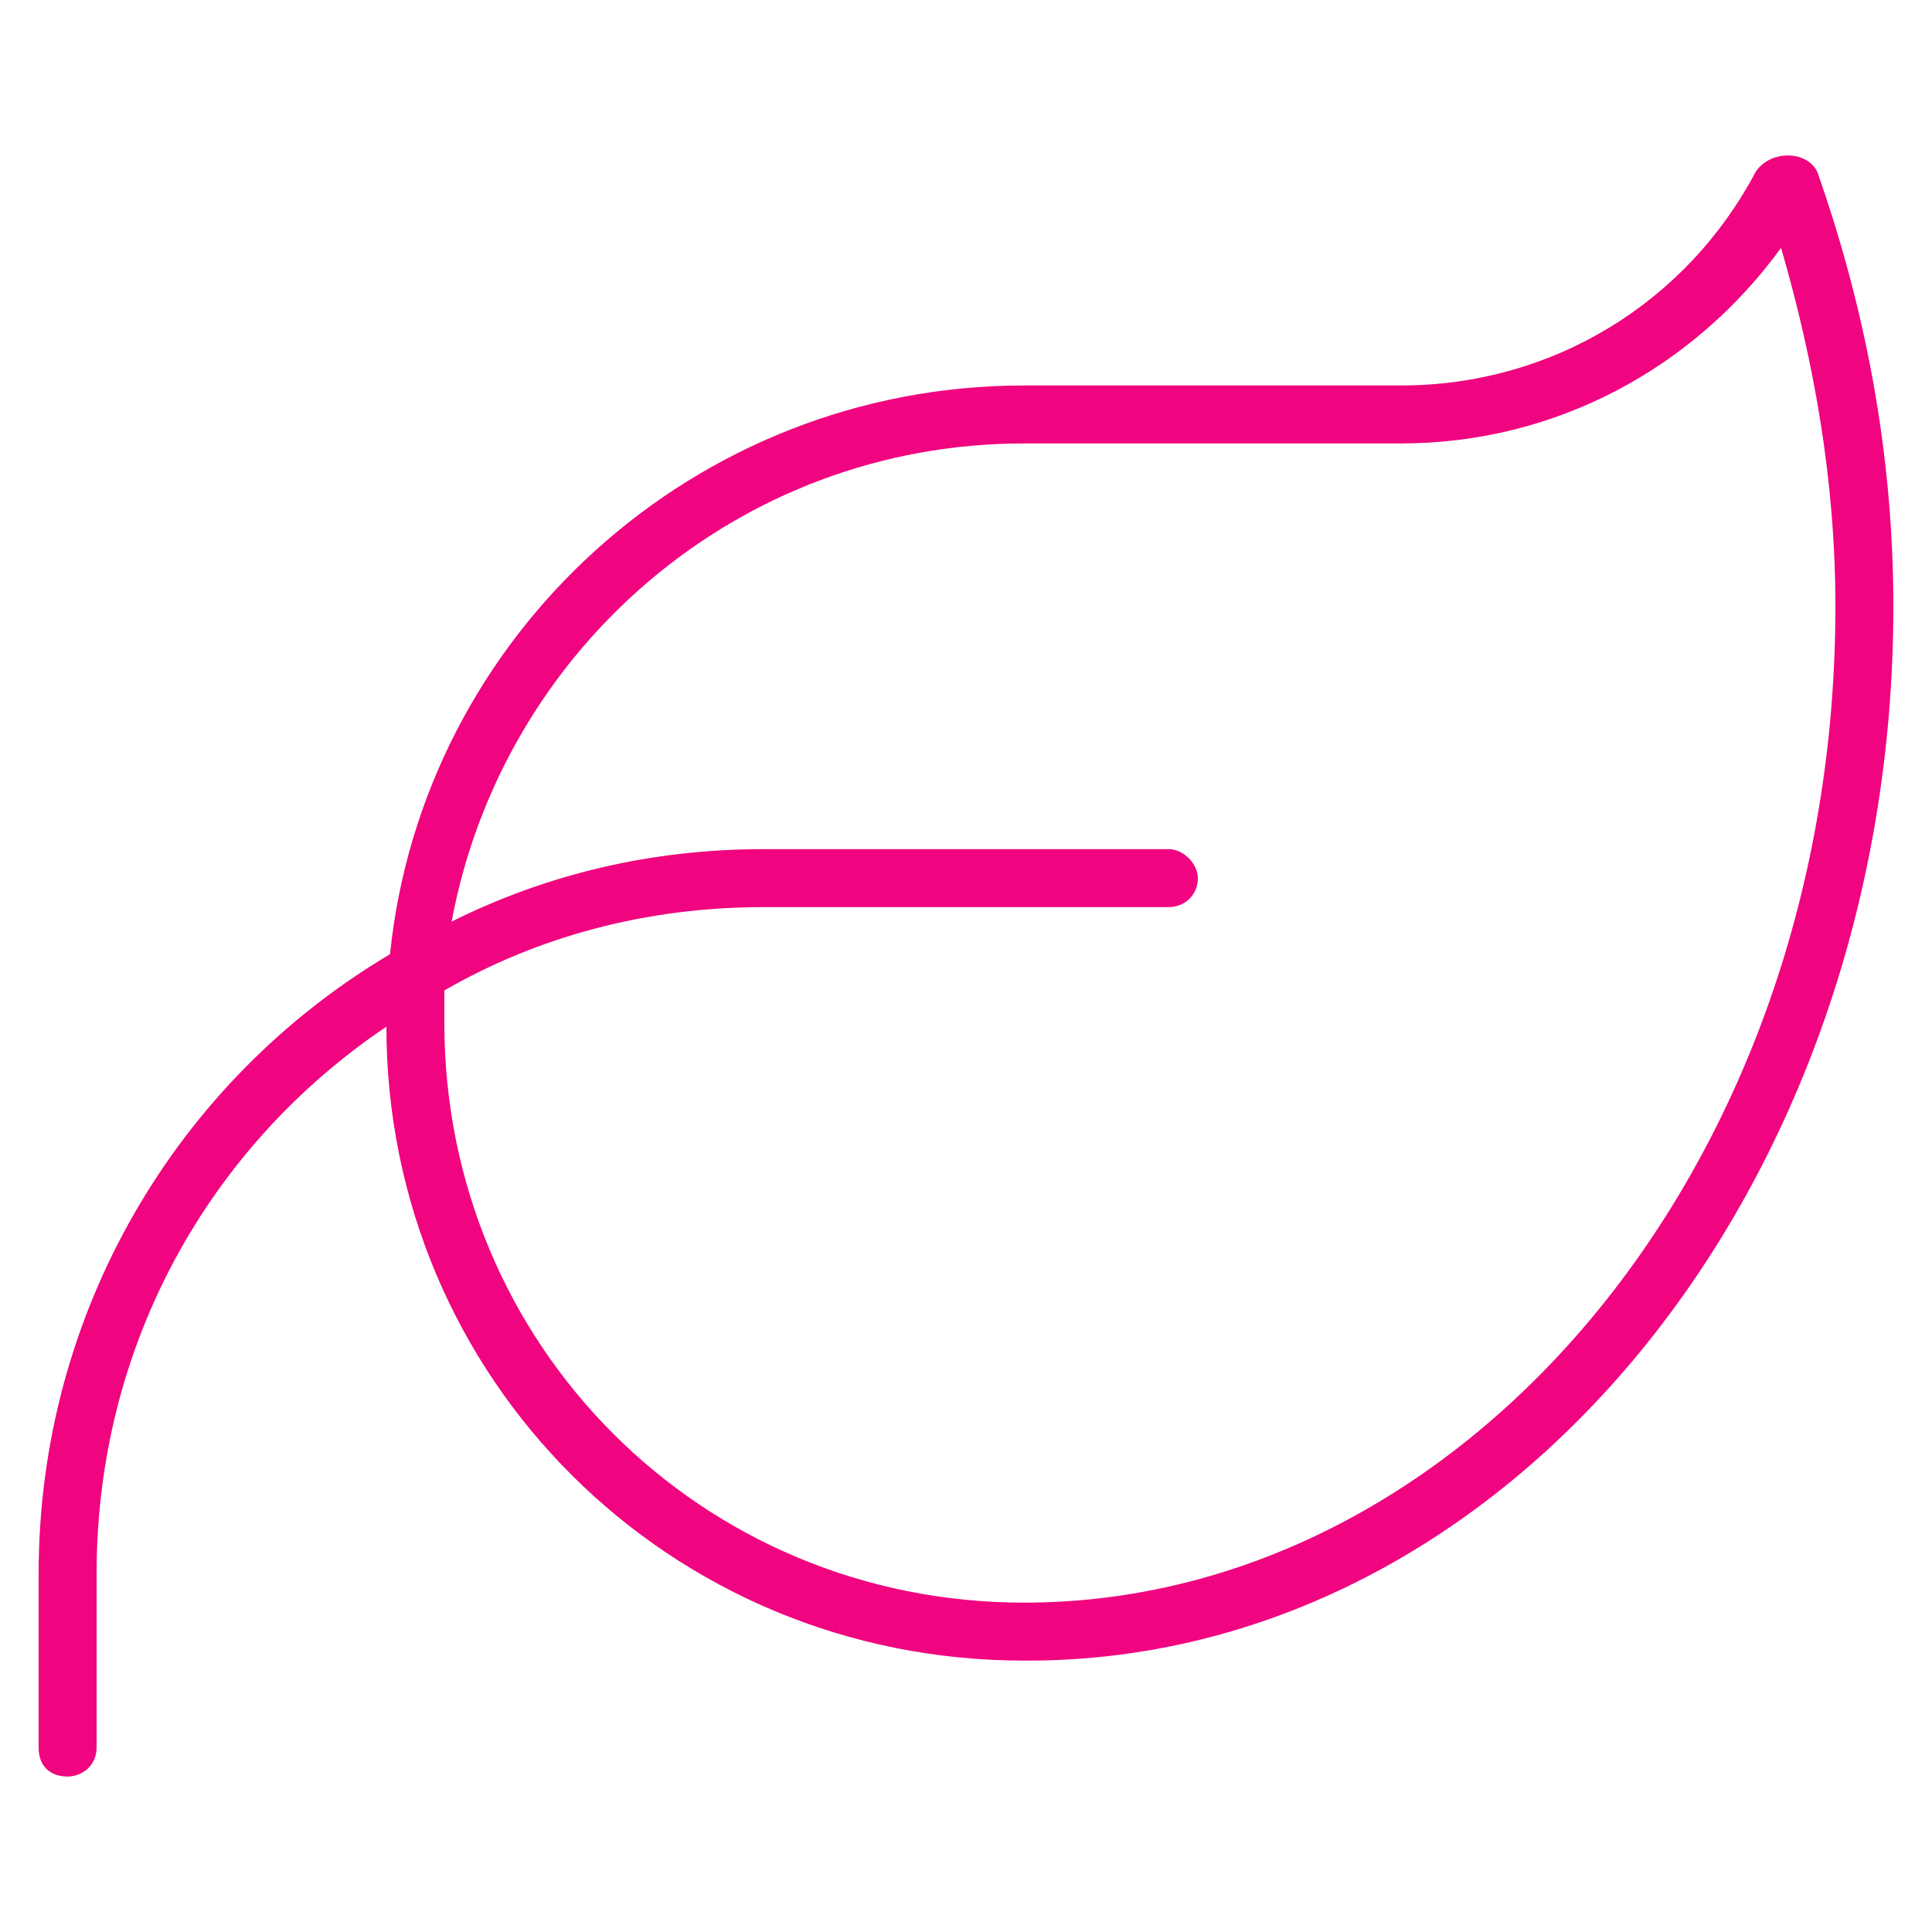 <?xml version="1.0" encoding="UTF-8"?> <svg xmlns="http://www.w3.org/2000/svg" width="40" height="40" viewBox="0 0 40 40" fill="none"><path d="M9.35 19.081C11.3 18.106 13.475 17.581 15.8 17.581H24.2C24.5 17.581 24.8 17.881 24.8 18.181C24.8 18.556 24.5 18.781 24.2 18.781H15.8C13.4 18.781 11.15 19.381 9.2 20.506C9.2 20.731 9.2 20.956 9.2 21.181C9.2 27.856 14.525 33.181 21.2 33.181C30.275 33.181 38 24.181 38 12.556C38 9.931 37.55 7.456 36.875 5.131C35.075 7.606 32.225 9.181 29 9.181H21.2C15.275 9.181 10.4 13.456 9.35 19.081ZM8.075 19.756C8.75 13.156 14.375 7.981 21.2 7.981H29C32.15 7.981 34.925 6.256 36.35 3.556C36.65 3.106 37.4 3.106 37.625 3.556C38.6 6.331 39.2 9.331 39.2 12.556C39.2 24.631 31.175 34.381 21.275 34.381H21.2C13.85 34.381 8 28.531 8 21.256C4.325 23.731 2 27.856 2 32.581V36.181C2 36.556 1.7 36.781 1.4 36.781C1.025 36.781 0.8 36.556 0.8 36.181V32.581C0.8 27.181 3.65 22.381 8.075 19.756Z" fill="#F0047F"></path></svg> 